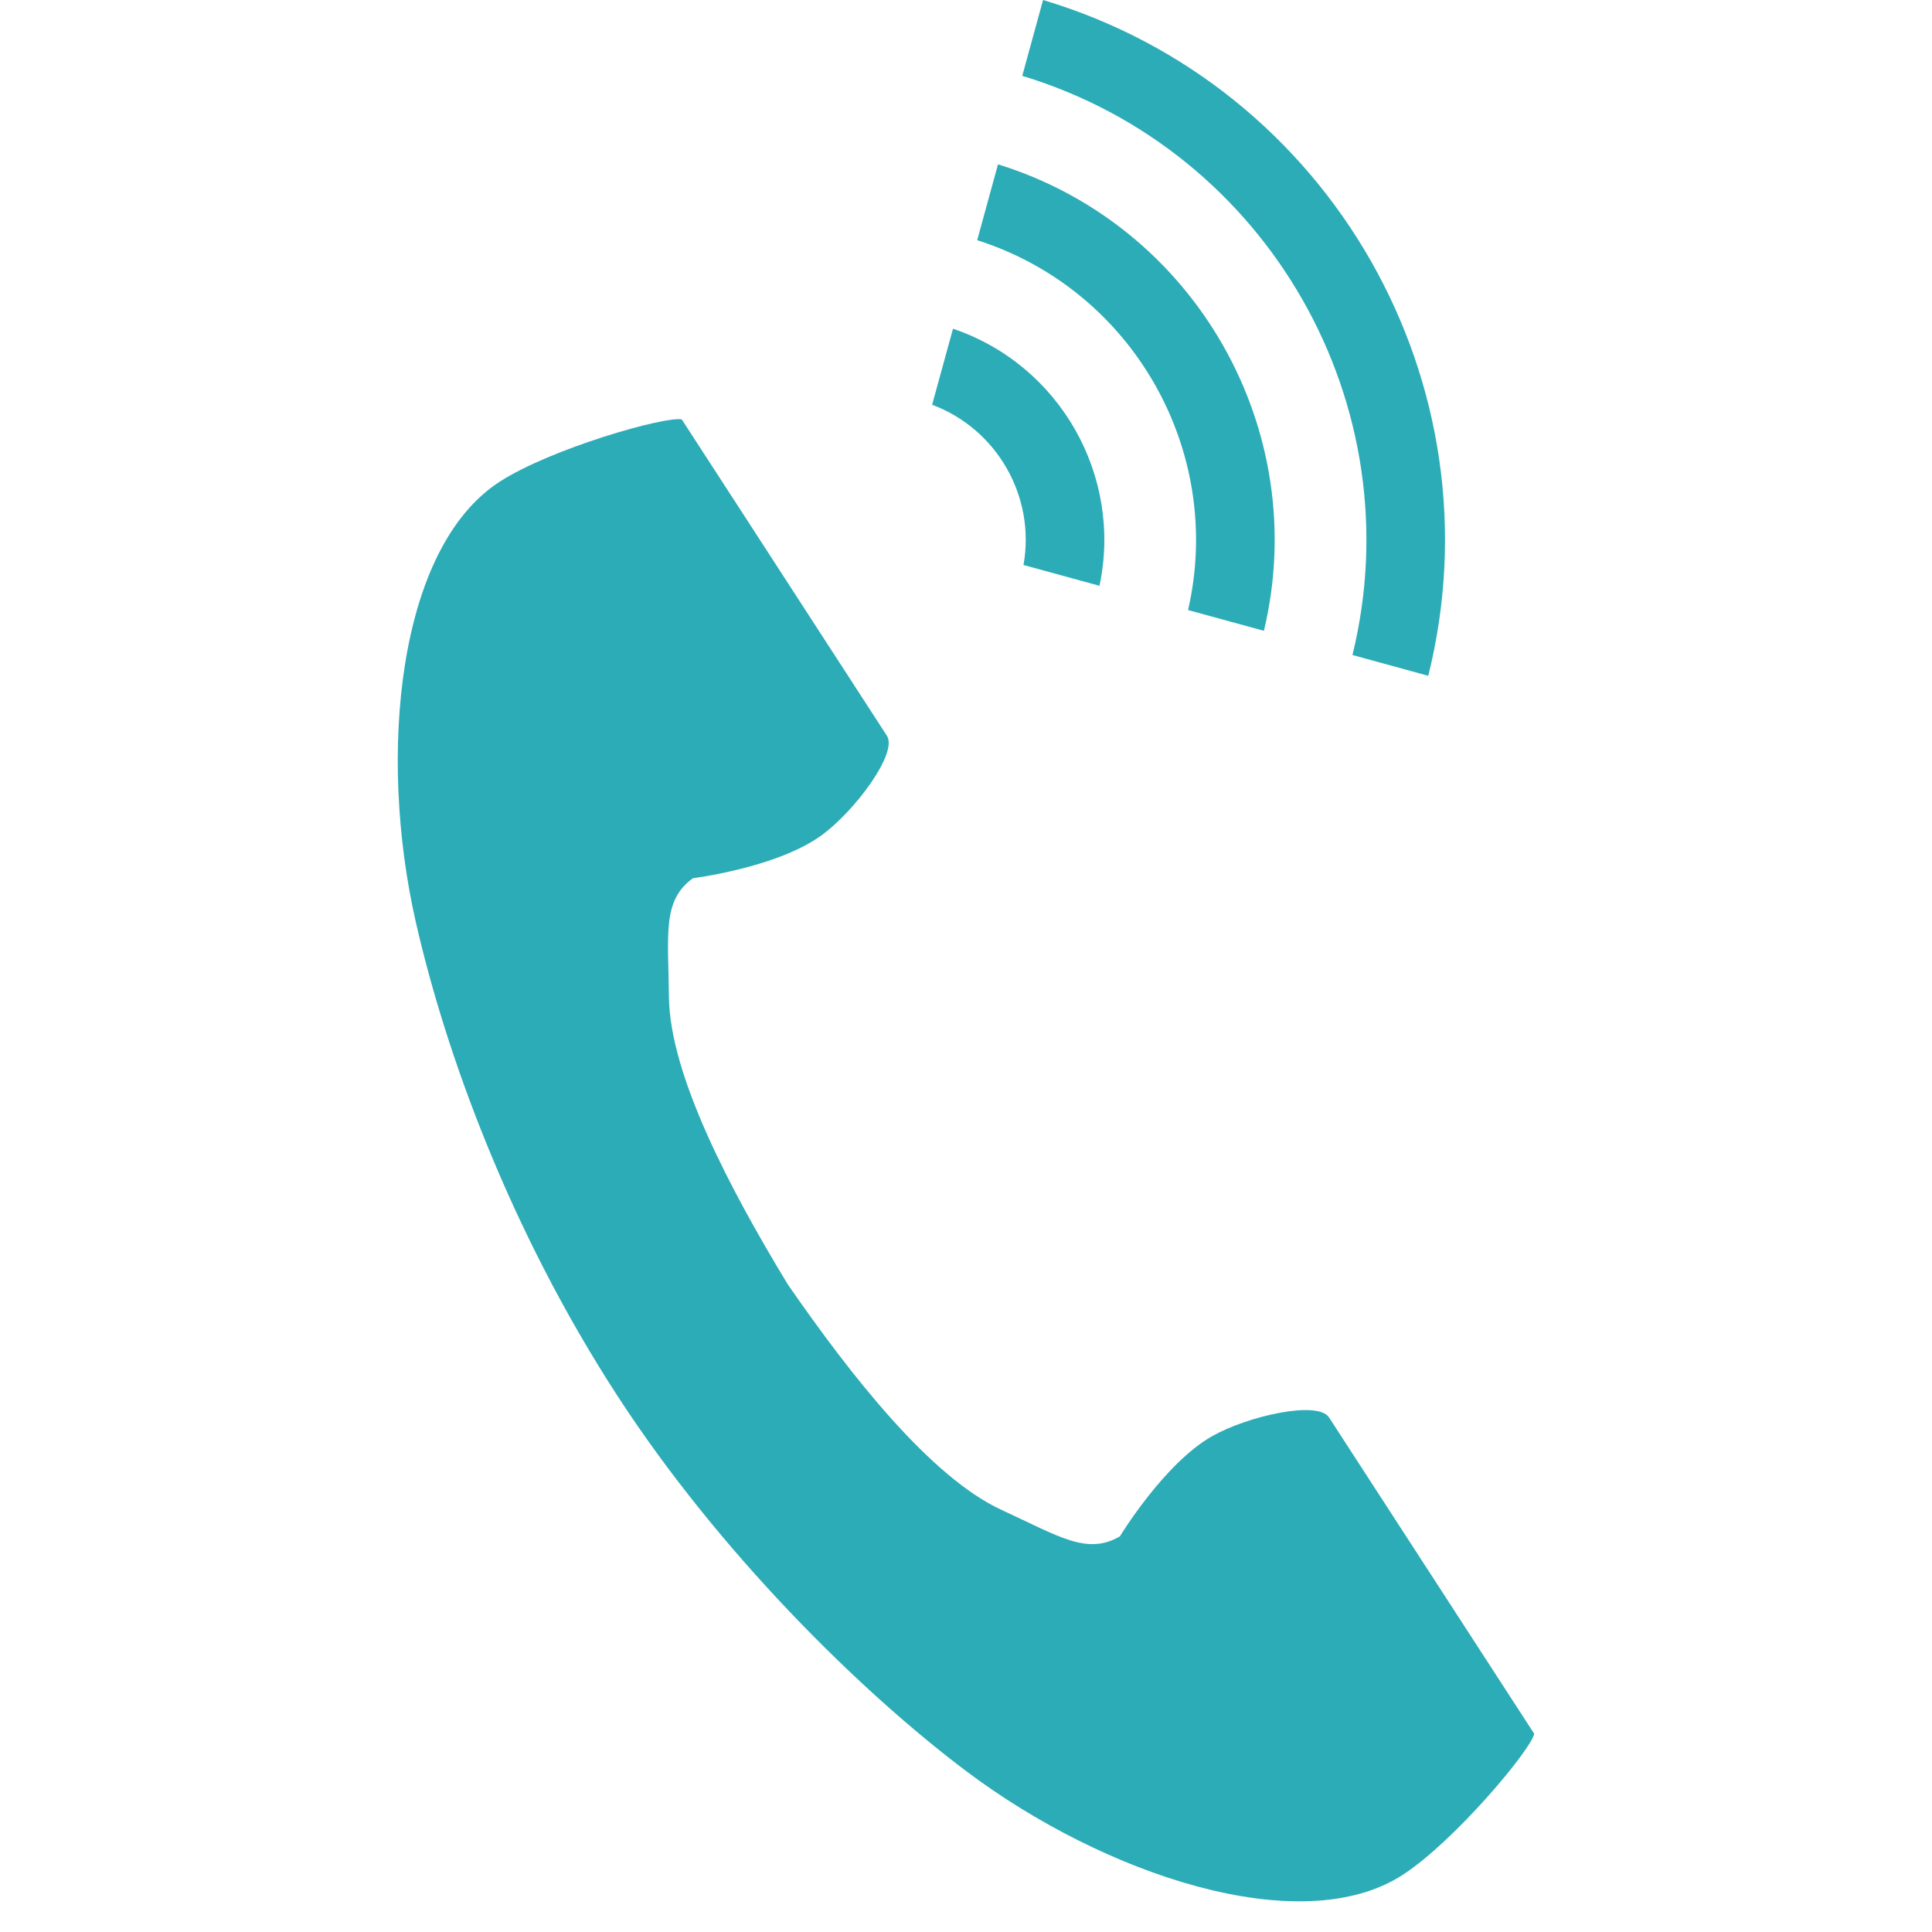 <svg width="34" height="34" viewBox="0 0 34 34" fill="none" xmlns="http://www.w3.org/2000/svg">
<path d="M8.788 8.481C6.996 9.644 6.644 13.277 7.32 16.238C7.847 18.544 8.968 21.638 10.857 24.551C12.634 27.291 15.114 29.748 17.005 31.17C19.433 32.996 22.894 34.156 24.686 32.994C25.592 32.406 26.939 30.8 27 30.512C27 30.512 26.21 29.294 26.037 29.027L23.389 24.945C23.193 24.641 21.959 24.919 21.332 25.274C20.486 25.753 19.708 27.038 19.708 27.038C19.128 27.373 18.642 27.04 17.628 26.573C16.381 25.999 14.979 24.216 13.863 22.602C12.844 20.924 11.788 18.917 11.772 17.544C11.76 16.428 11.653 15.848 12.195 15.455C12.195 15.455 13.687 15.269 14.469 14.692C15.049 14.264 15.805 13.251 15.608 12.948L12.961 8.865C12.787 8.598 11.998 7.381 11.998 7.381C11.71 7.319 9.694 7.893 8.788 8.481Z" fill="#2CACB7"/>
<path d="M23.801 11.527C24.878 7.136 22.318 2.645 17.99 1.335L18.356 0C23.42 1.512 26.414 6.765 25.135 11.893L23.801 11.527Z" fill="#2CACB7"/>
<path d="M20.908 10.736C21.551 7.938 19.932 5.098 17.197 4.227L17.563 2.892C21.033 3.966 23.087 7.568 22.243 11.101L20.908 10.736Z" fill="#2CACB7"/>
<path d="M18.012 9.943C18.227 8.742 17.547 7.55 16.404 7.123L16.771 5.785C18.648 6.419 19.761 8.371 19.349 10.309L18.012 9.943Z" fill="#2CACB7"/>
</svg>
